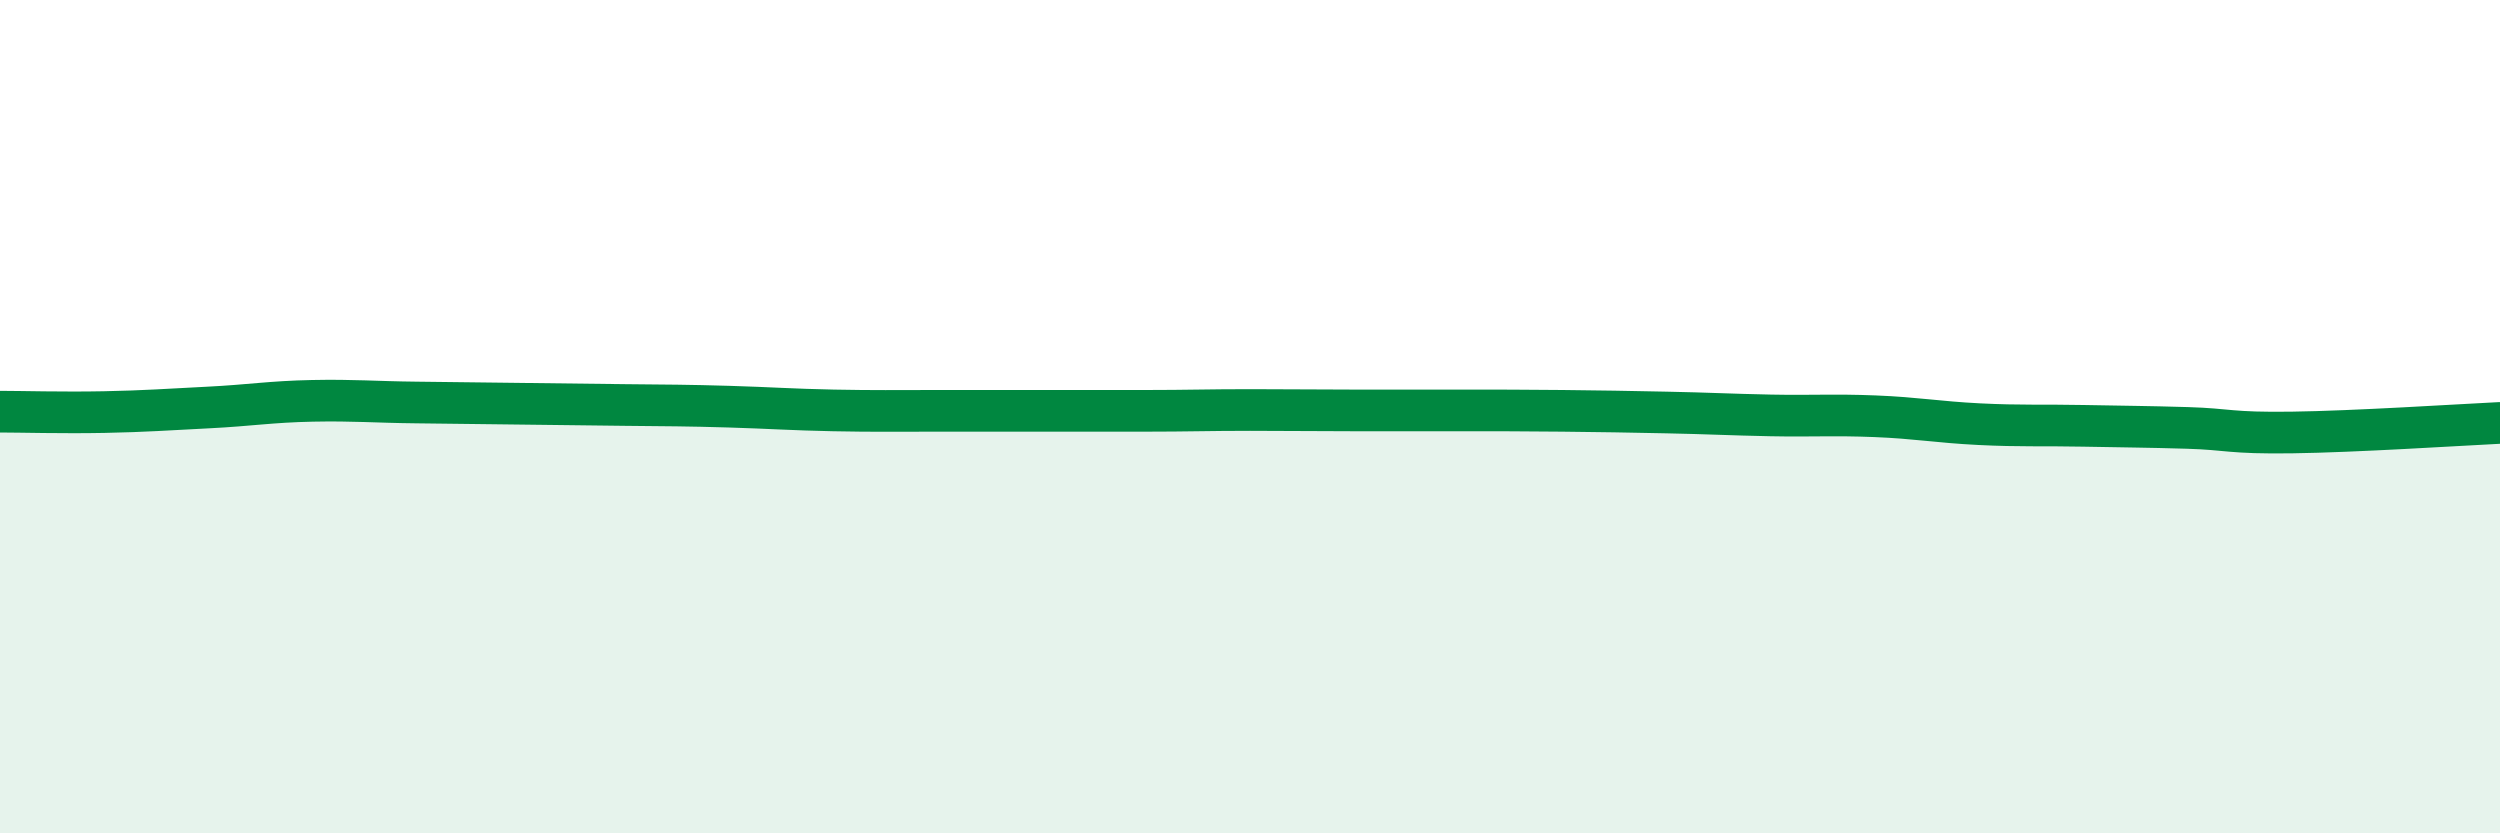 
    <svg width="60" height="20" viewBox="0 0 60 20" xmlns="http://www.w3.org/2000/svg">
      <path
        d="M 0,9.88 C 0.5,9.88 1.5,9.91 2.5,9.89 C 3.5,9.87 4,9.83 5,9.78 C 6,9.73 6.5,9.64 7.5,9.62 C 8.5,9.6 9,9.65 10,9.66 C 11,9.67 11.5,9.68 12.5,9.69 C 13.5,9.7 14,9.71 15,9.72 C 16,9.73 16.5,9.73 17.5,9.76 C 18.5,9.79 19,9.83 20,9.85 C 21,9.87 21.5,9.86 22.5,9.86 C 23.5,9.86 24,9.86 25,9.86 C 26,9.86 26.5,9.86 27.5,9.86 C 28.5,9.86 29,9.84 30,9.84 C 31,9.84 31.5,9.85 32.5,9.85 C 33.5,9.85 34,9.85 35,9.85 C 36,9.85 36.5,9.85 37.5,9.86 C 38.5,9.87 39,9.88 40,9.9 C 41,9.92 41.5,9.95 42.5,9.97 C 43.5,9.99 44,9.95 45,9.99 C 46,10.03 46.5,10.13 47.5,10.18 C 48.5,10.23 49,10.2 50,10.22 C 51,10.24 51.5,10.24 52.5,10.27 C 53.5,10.3 53.5,10.4 55,10.38 C 56.5,10.36 59,10.2 60,10.15L60 20L0 20Z"
        fill="#008740"
        opacity="0.1"
        stroke-linecap="round"
        stroke-linejoin="round"
      />
      <path
        d="M 0,9.88 C 0.5,9.88 1.5,9.91 2.5,9.89 C 3.5,9.87 4,9.83 5,9.78 C 6,9.73 6.5,9.64 7.5,9.62 C 8.5,9.6 9,9.65 10,9.66 C 11,9.67 11.5,9.68 12.5,9.69 C 13.5,9.7 14,9.71 15,9.72 C 16,9.73 16.5,9.73 17.5,9.76 C 18.5,9.79 19,9.83 20,9.85 C 21,9.87 21.5,9.86 22.5,9.86 C 23.5,9.86 24,9.86 25,9.86 C 26,9.86 26.5,9.86 27.5,9.86 C 28.5,9.86 29,9.84 30,9.84 C 31,9.84 31.5,9.85 32.5,9.85 C 33.5,9.85 34,9.85 35,9.85 C 36,9.85 36.5,9.85 37.5,9.86 C 38.5,9.87 39,9.88 40,9.9 C 41,9.92 41.5,9.95 42.5,9.97 C 43.5,9.99 44,9.95 45,9.99 C 46,10.03 46.5,10.13 47.5,10.18 C 48.5,10.23 49,10.2 50,10.22 C 51,10.24 51.5,10.24 52.5,10.27 C 53.5,10.3 53.5,10.4 55,10.38 C 56.5,10.36 59,10.2 60,10.15"
        stroke="#008740"
        stroke-width="1"
        fill="none"
        stroke-linecap="round"
        stroke-linejoin="round"
      />
    </svg>
  
